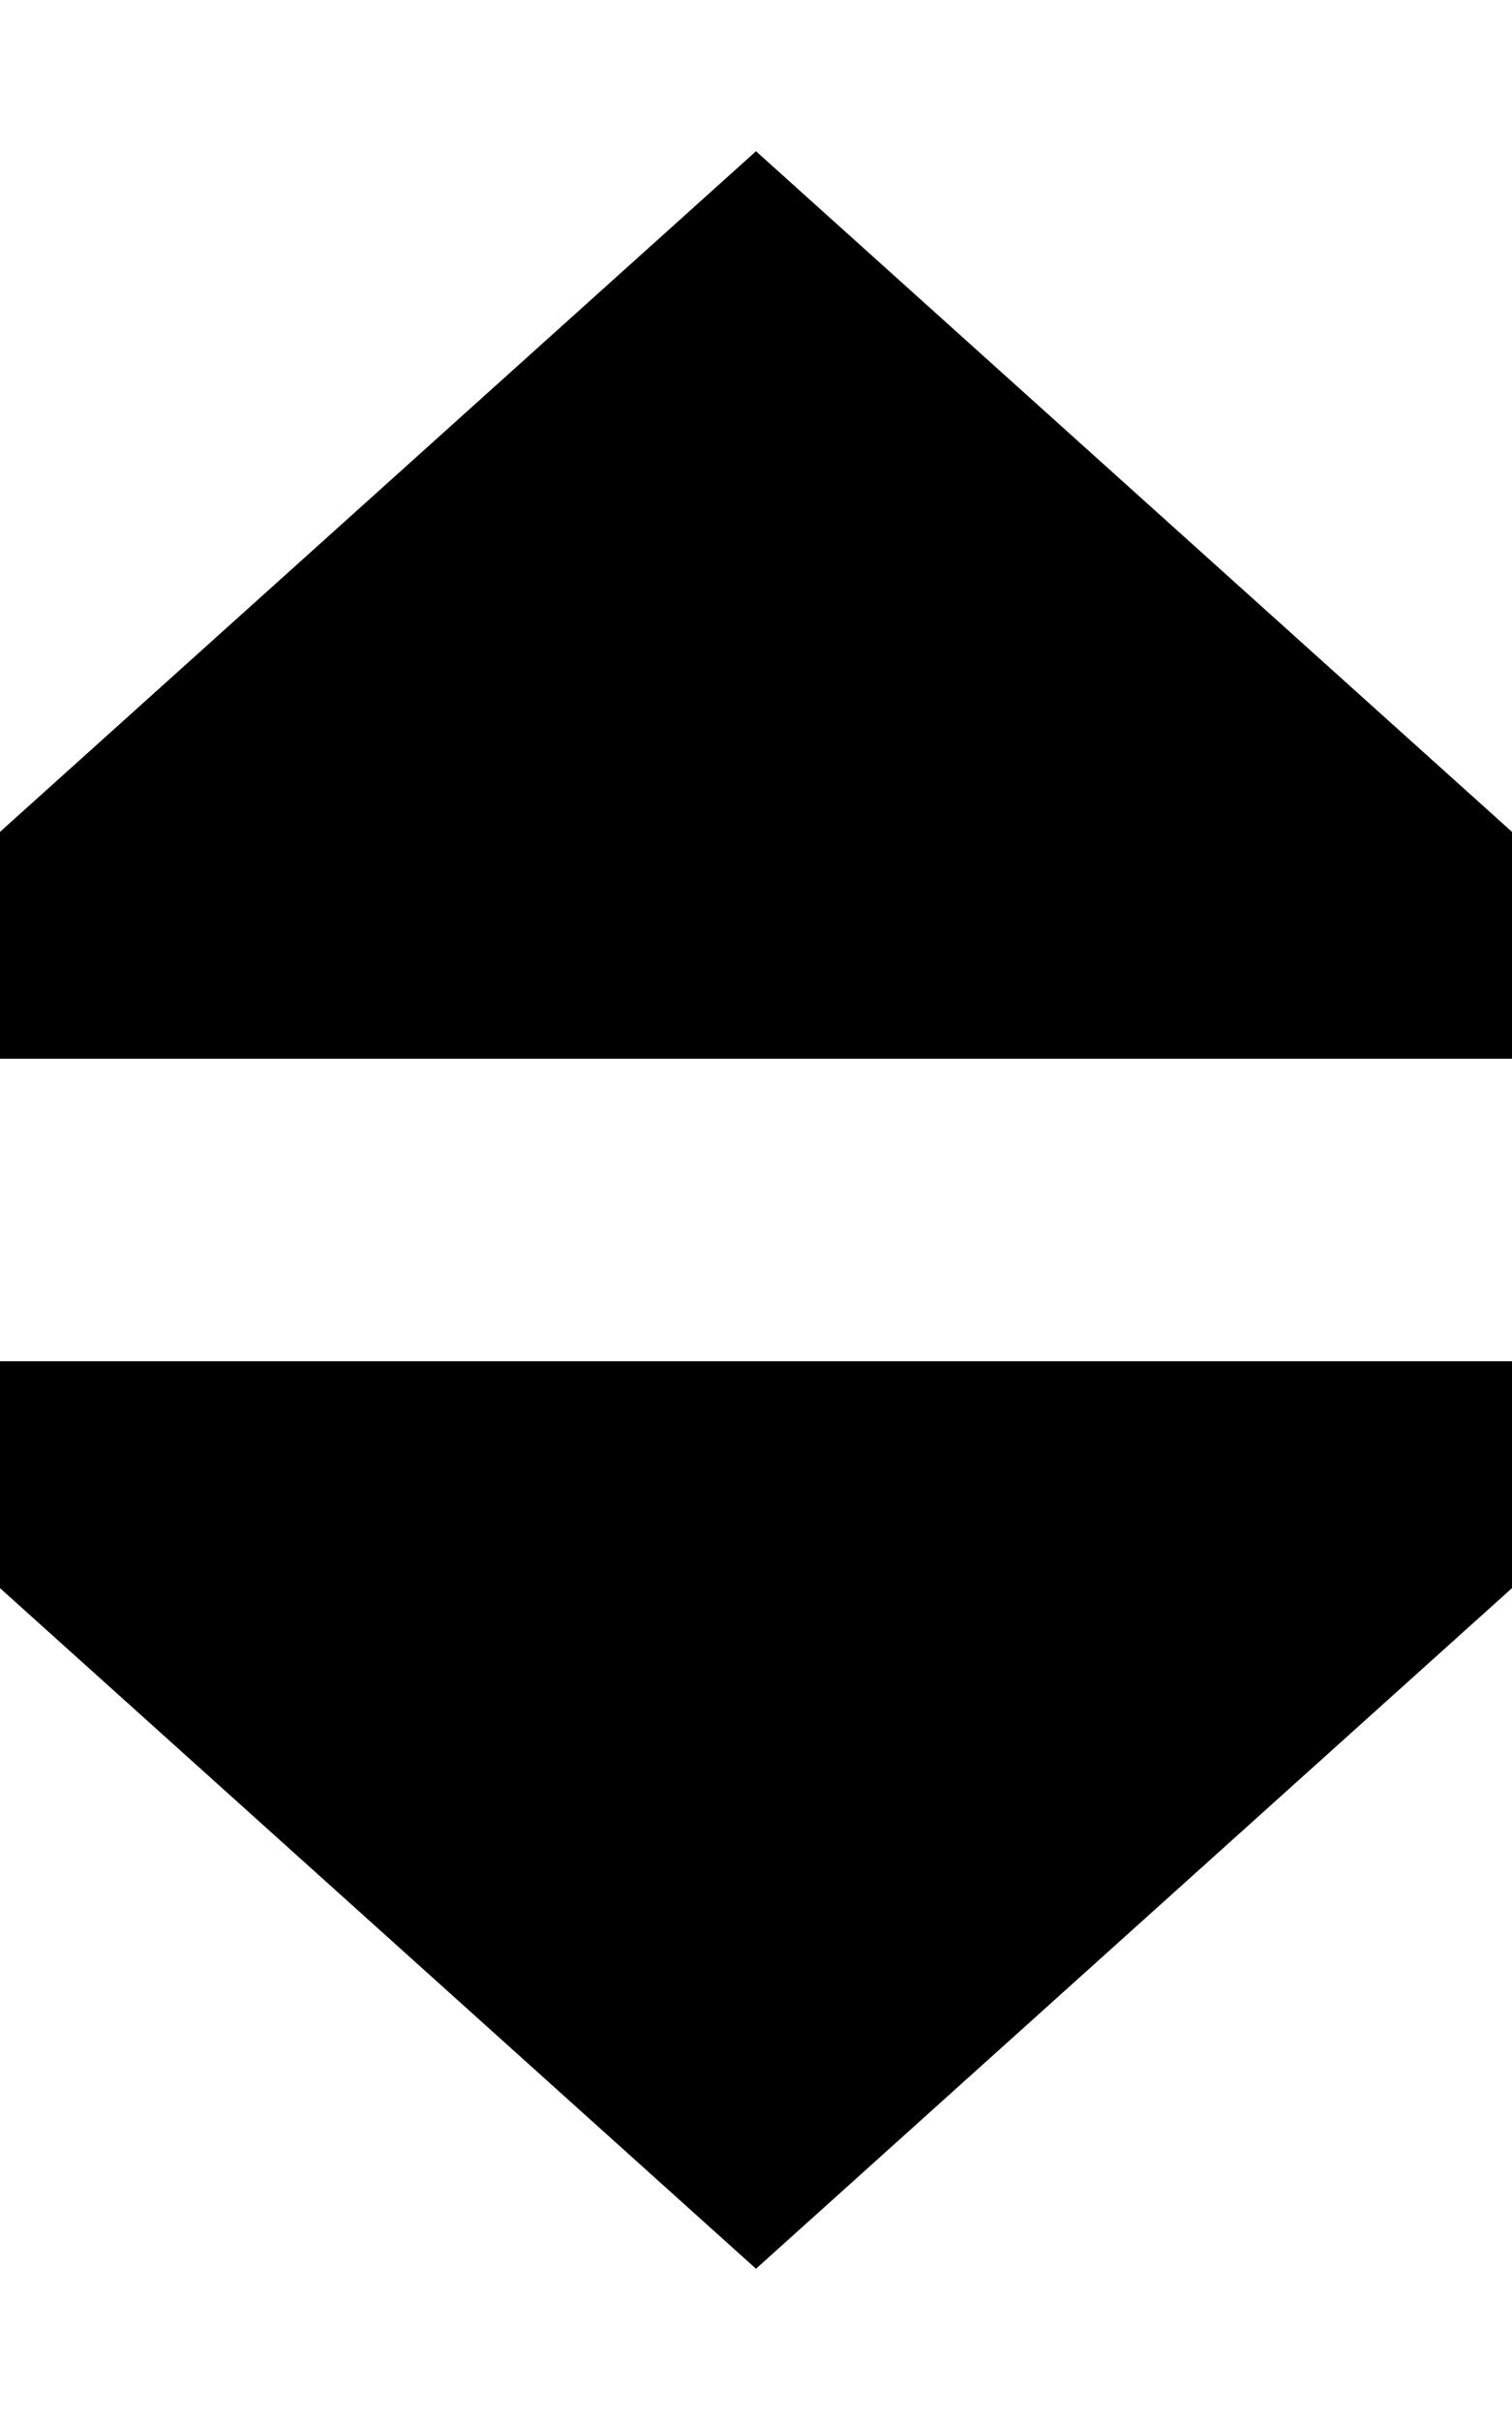 <svg xmlns="http://www.w3.org/2000/svg" viewBox="0 0 320 512"><!--! Font Awesome Pro 6.5.2 by @fontawesome - https://fontawesome.com License - https://fontawesome.com/license (Commercial License) Copyright 2024 Fonticons, Inc. --><path d="M160 32L0 176v48H320V176L160 32zm0 448L320 336V288H0v48L160 480z"/></svg>